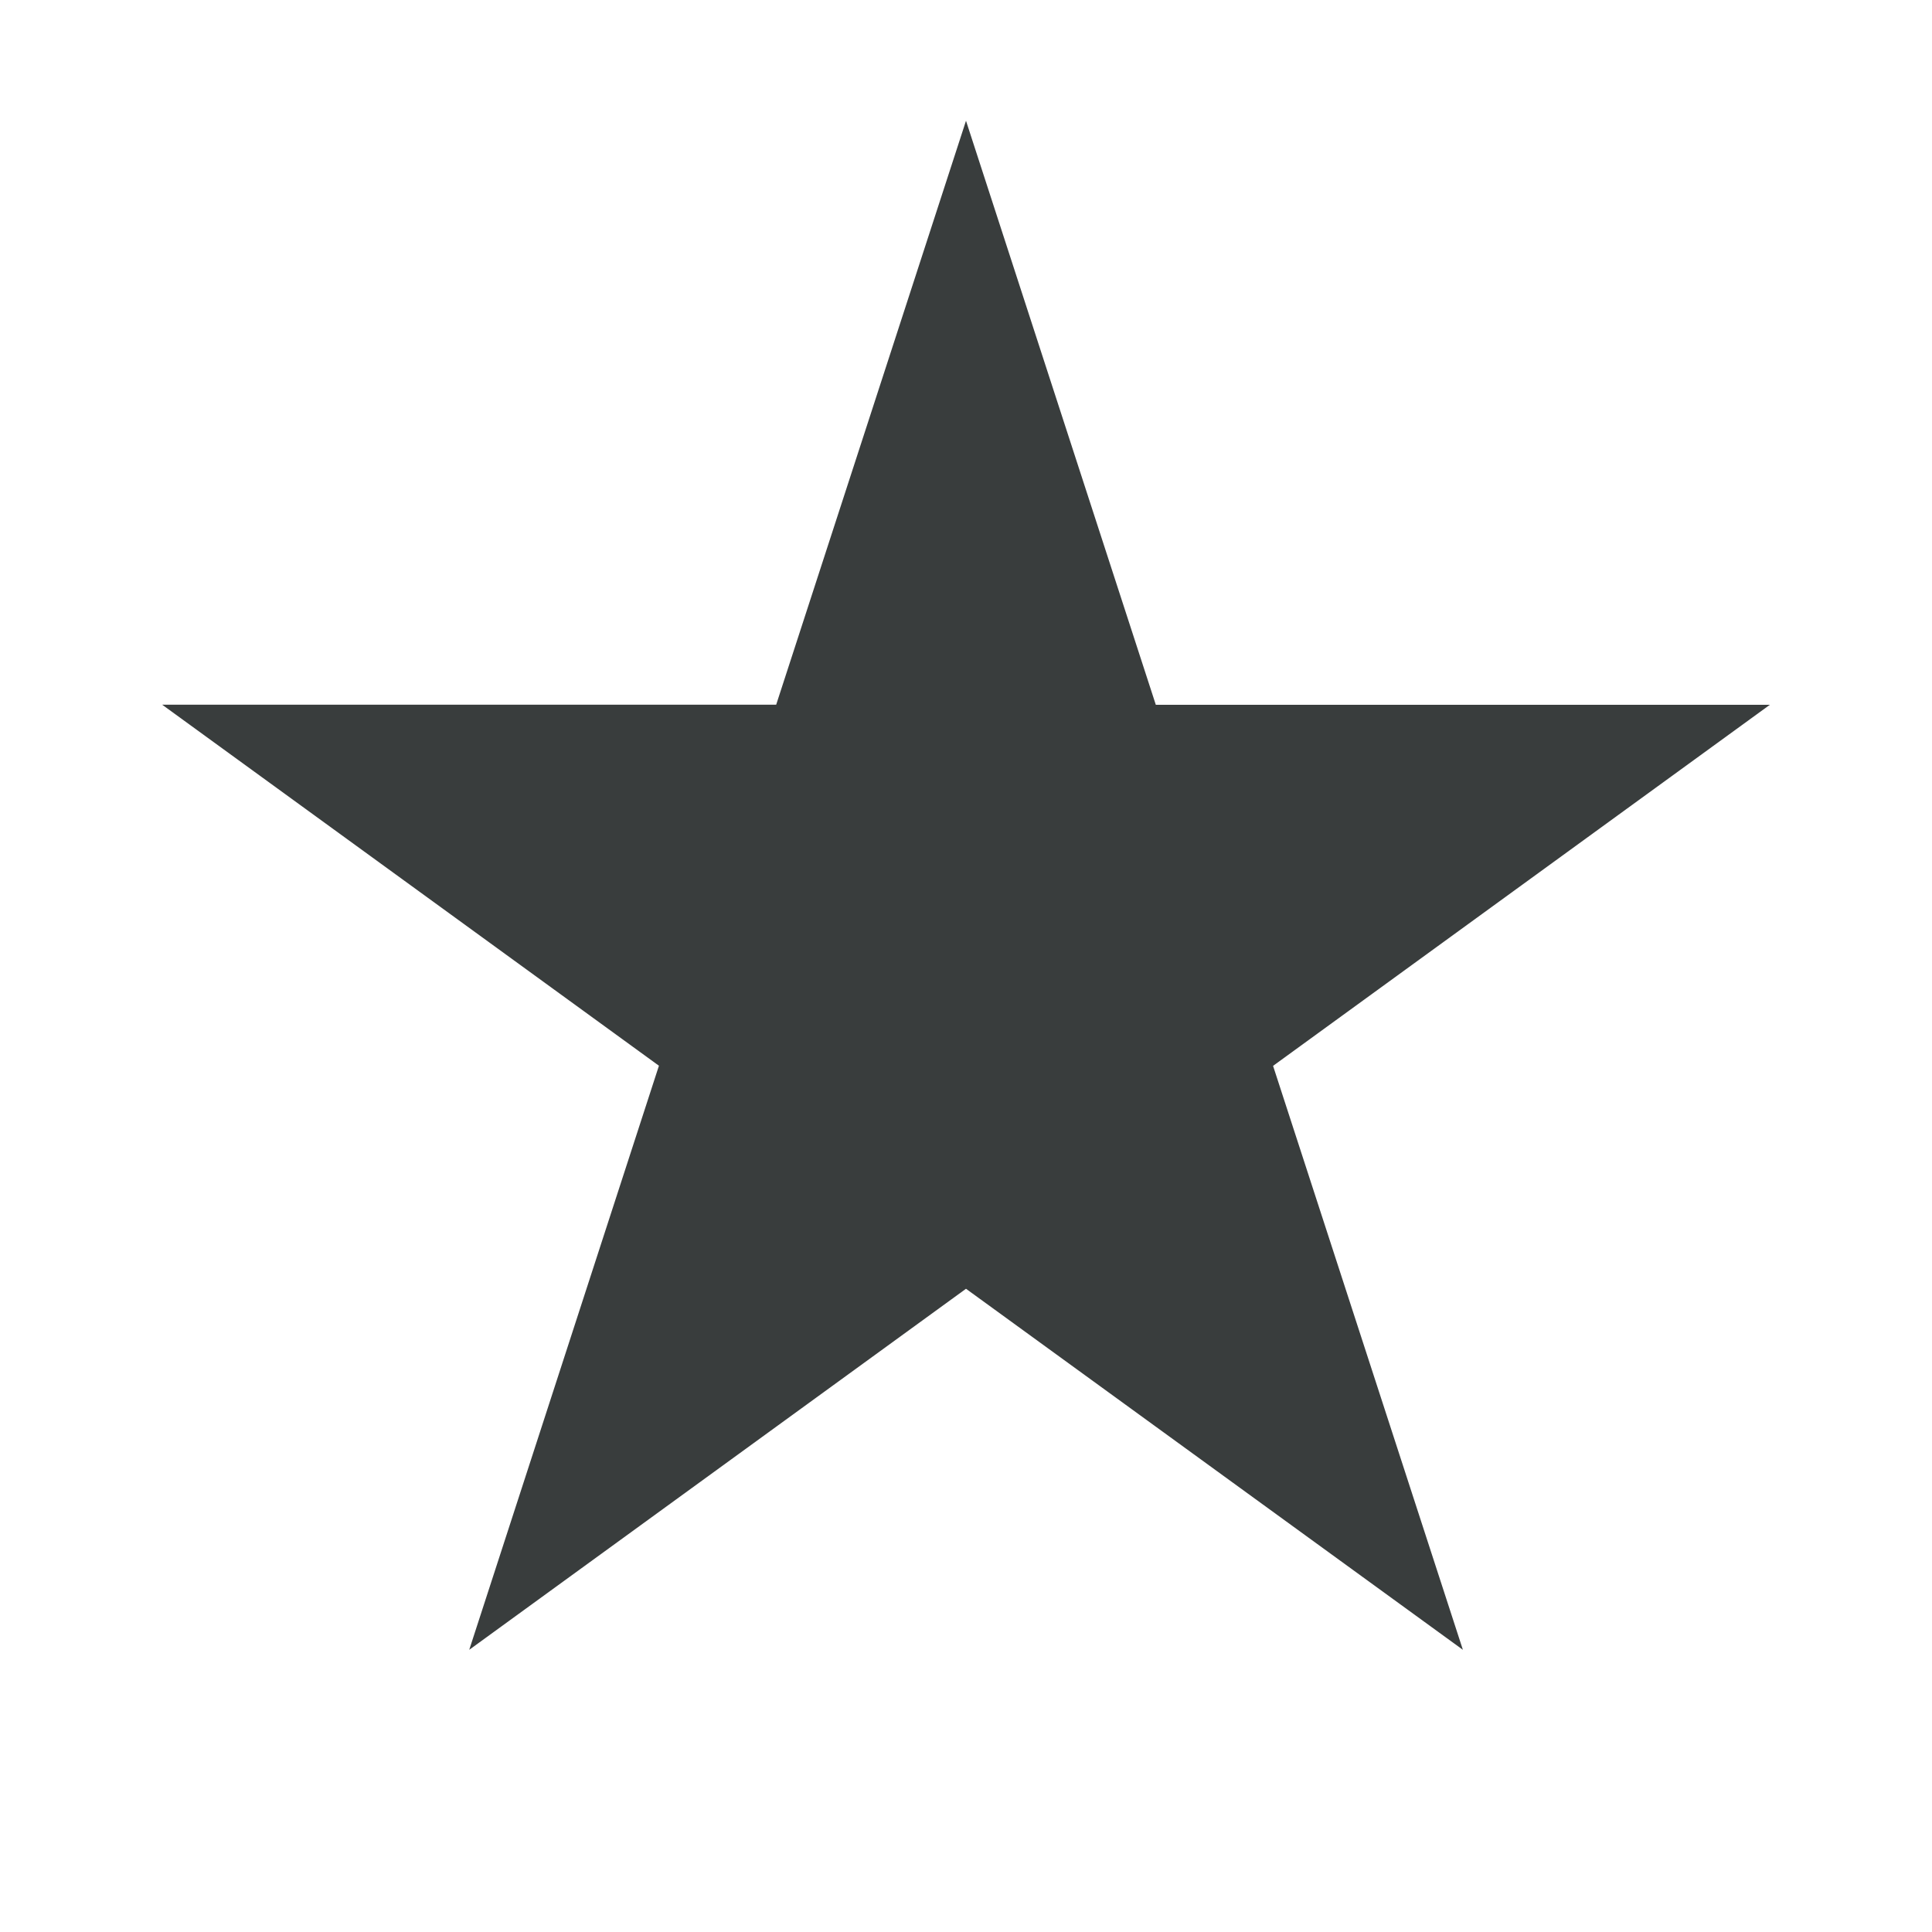 <svg width="16" height="16" fill="none" xmlns="http://www.w3.org/2000/svg"><path d="M8 1l1.572 4.837h5.085l-4.114 2.99 1.572 4.836L8 10.673l-4.114 2.99 1.571-4.837-4.114-2.99h5.085L8 1z" fill="#393D3D"/></svg>